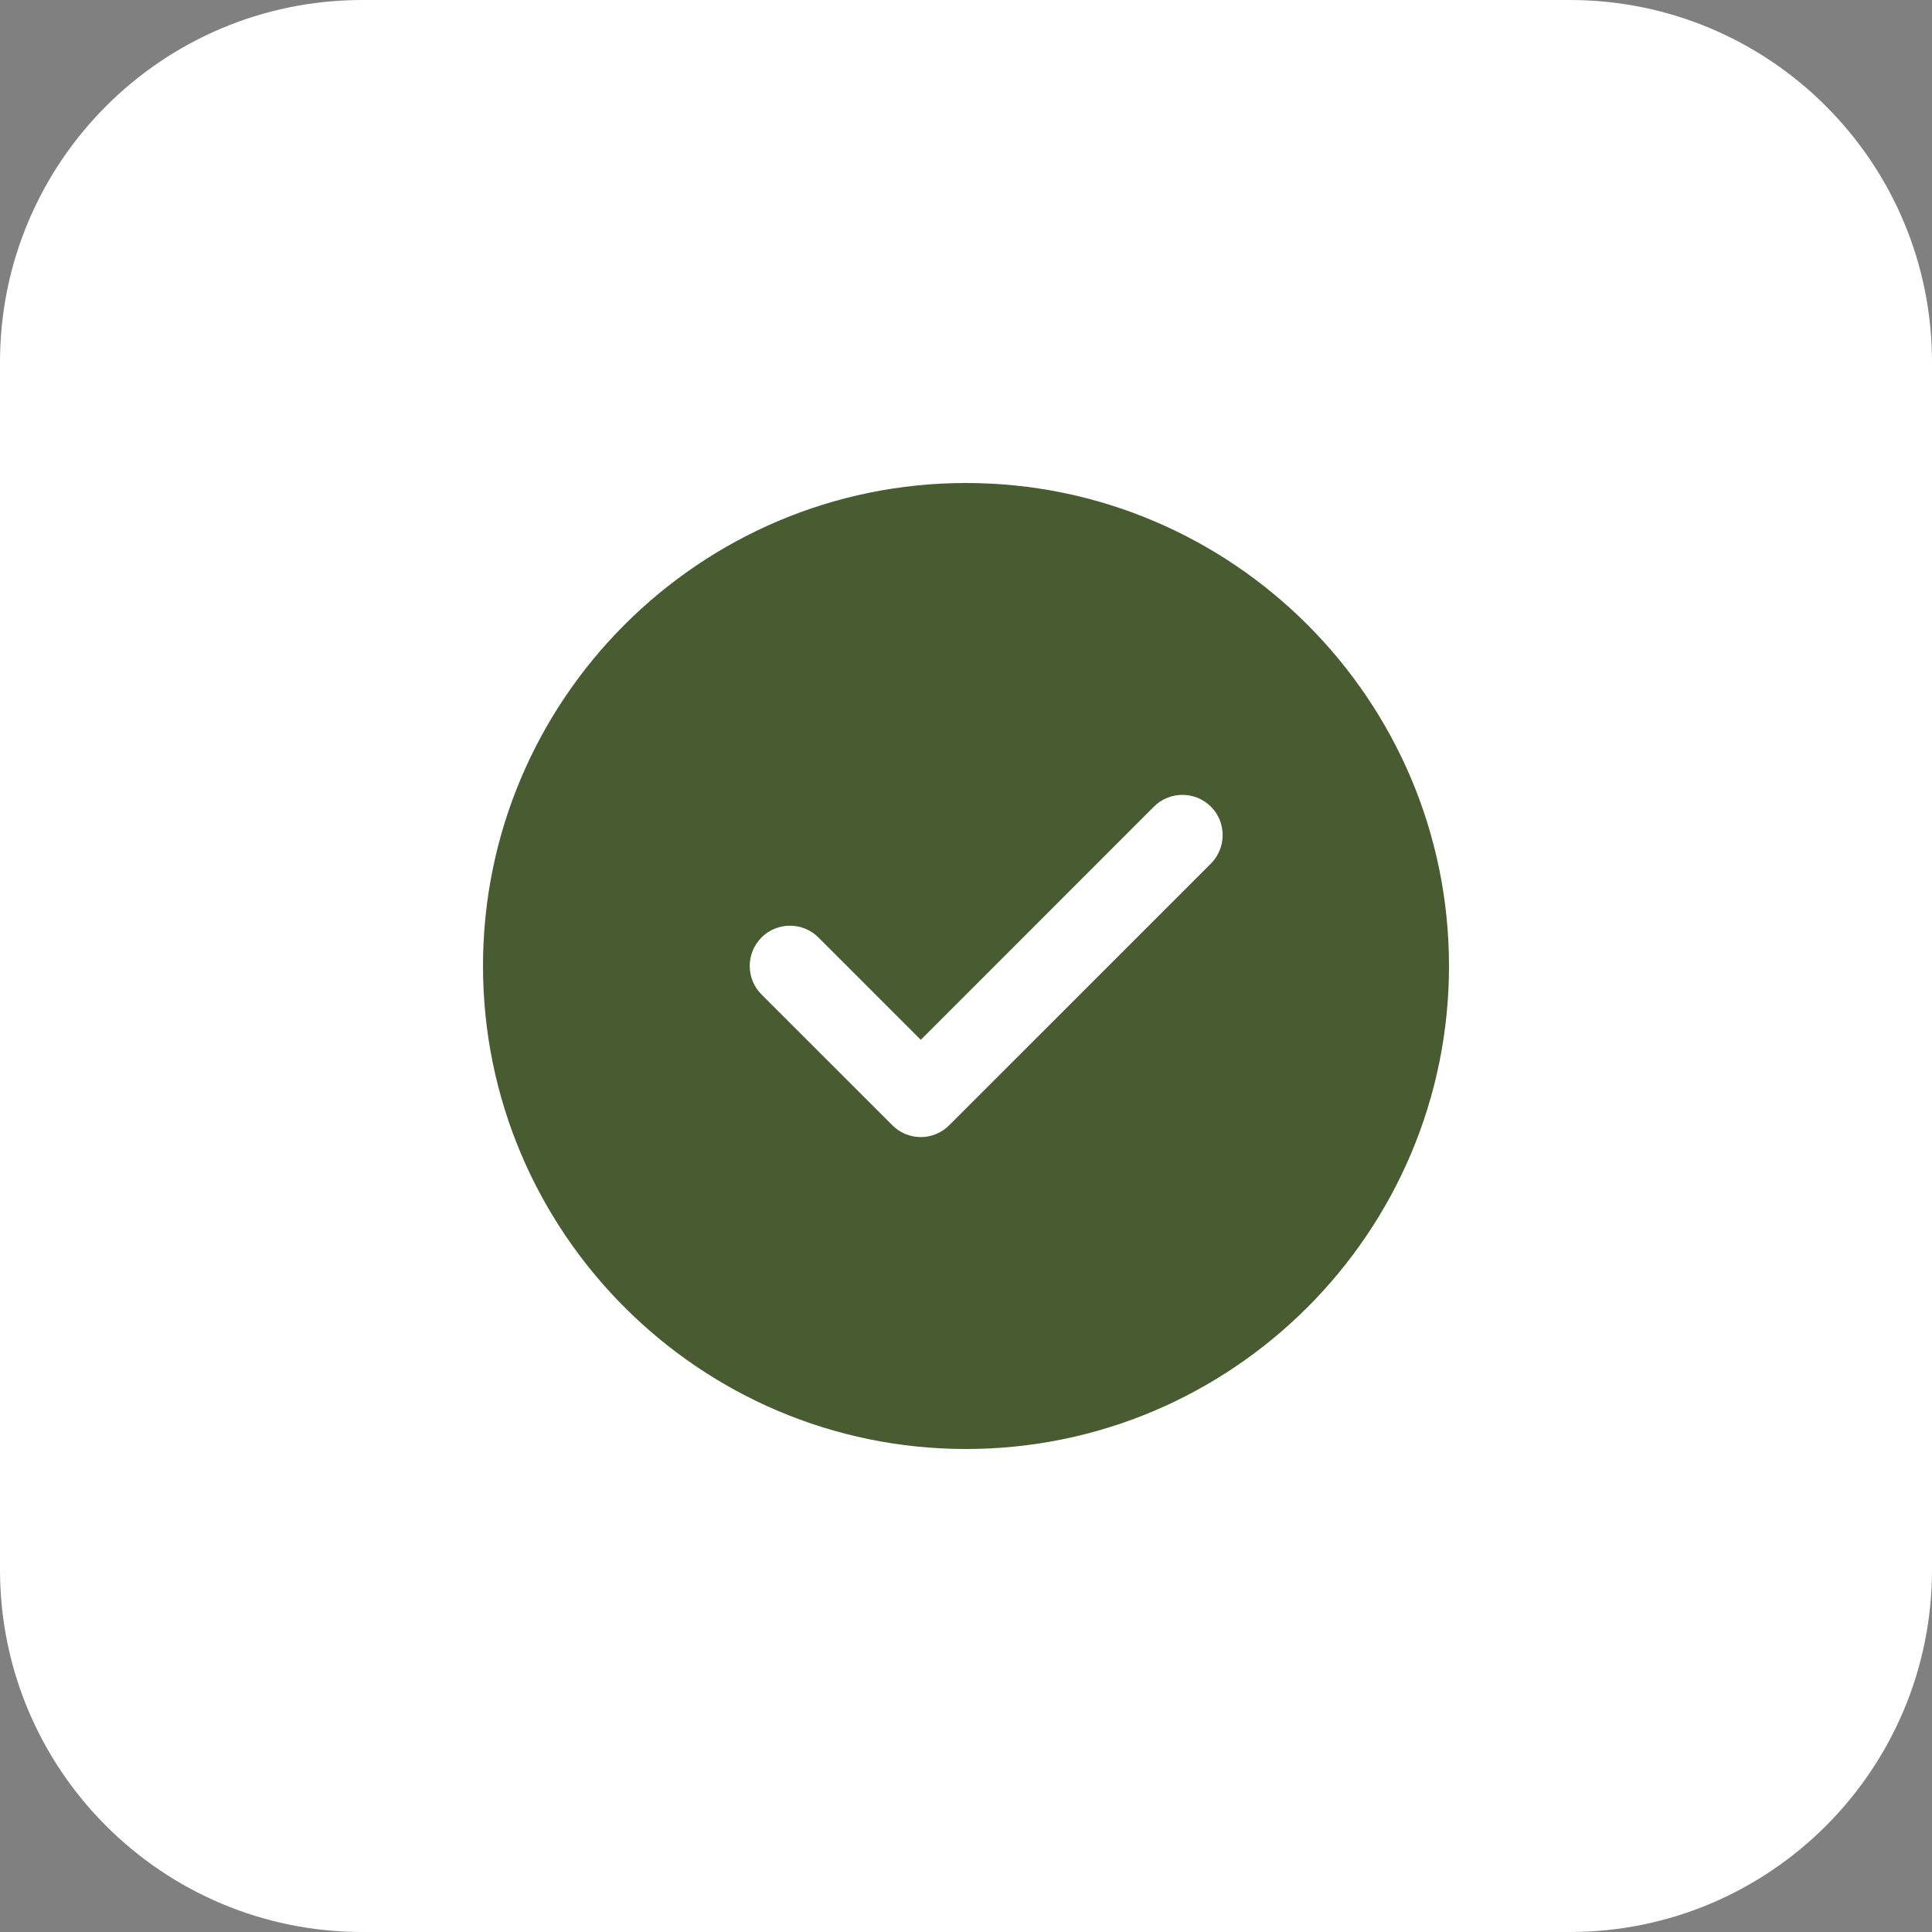 <?xml version="1.0" encoding="UTF-8"?> <svg xmlns="http://www.w3.org/2000/svg" width="33" height="33" viewBox="0 0 33 33" fill="none"><rect x="0" y="0" width="33" height="33" fill="#808080" stroke="none"/><g clip-path="url(#clip0_134_1294)"><path d="M26.812 33H6.188C2.77 33 0 30.23 0 26.812V6.188C0 2.77 2.77 0 6.188 0H26.812C30.23 0 33 2.77 33 6.188V26.812C33 30.23 30.23 33 26.812 33Z" fill="white"></path><path d="M16.5 8.25C11.951 8.25 8.25 11.951 8.25 16.5C8.25 21.049 11.951 24.75 16.5 24.75C21.049 24.75 24.75 21.049 24.75 16.5C24.75 11.951 21.049 8.25 16.5 8.25ZM20.682 14.752L16.213 19.22C16.079 19.355 15.903 19.422 15.728 19.422C15.551 19.422 15.376 19.355 15.242 19.22L13.007 16.986C12.739 16.718 12.739 16.282 13.007 16.013C13.275 15.744 13.71 15.745 13.98 16.013L15.728 17.761L19.71 13.778C19.978 13.51 20.414 13.51 20.683 13.778C20.952 14.047 20.95 14.483 20.682 14.752Z" fill="#495C31"></path></g><defs><clipPath id="clip0_134_1294"><rect width="33" height="33" fill="white"></rect></clipPath></defs></svg> 